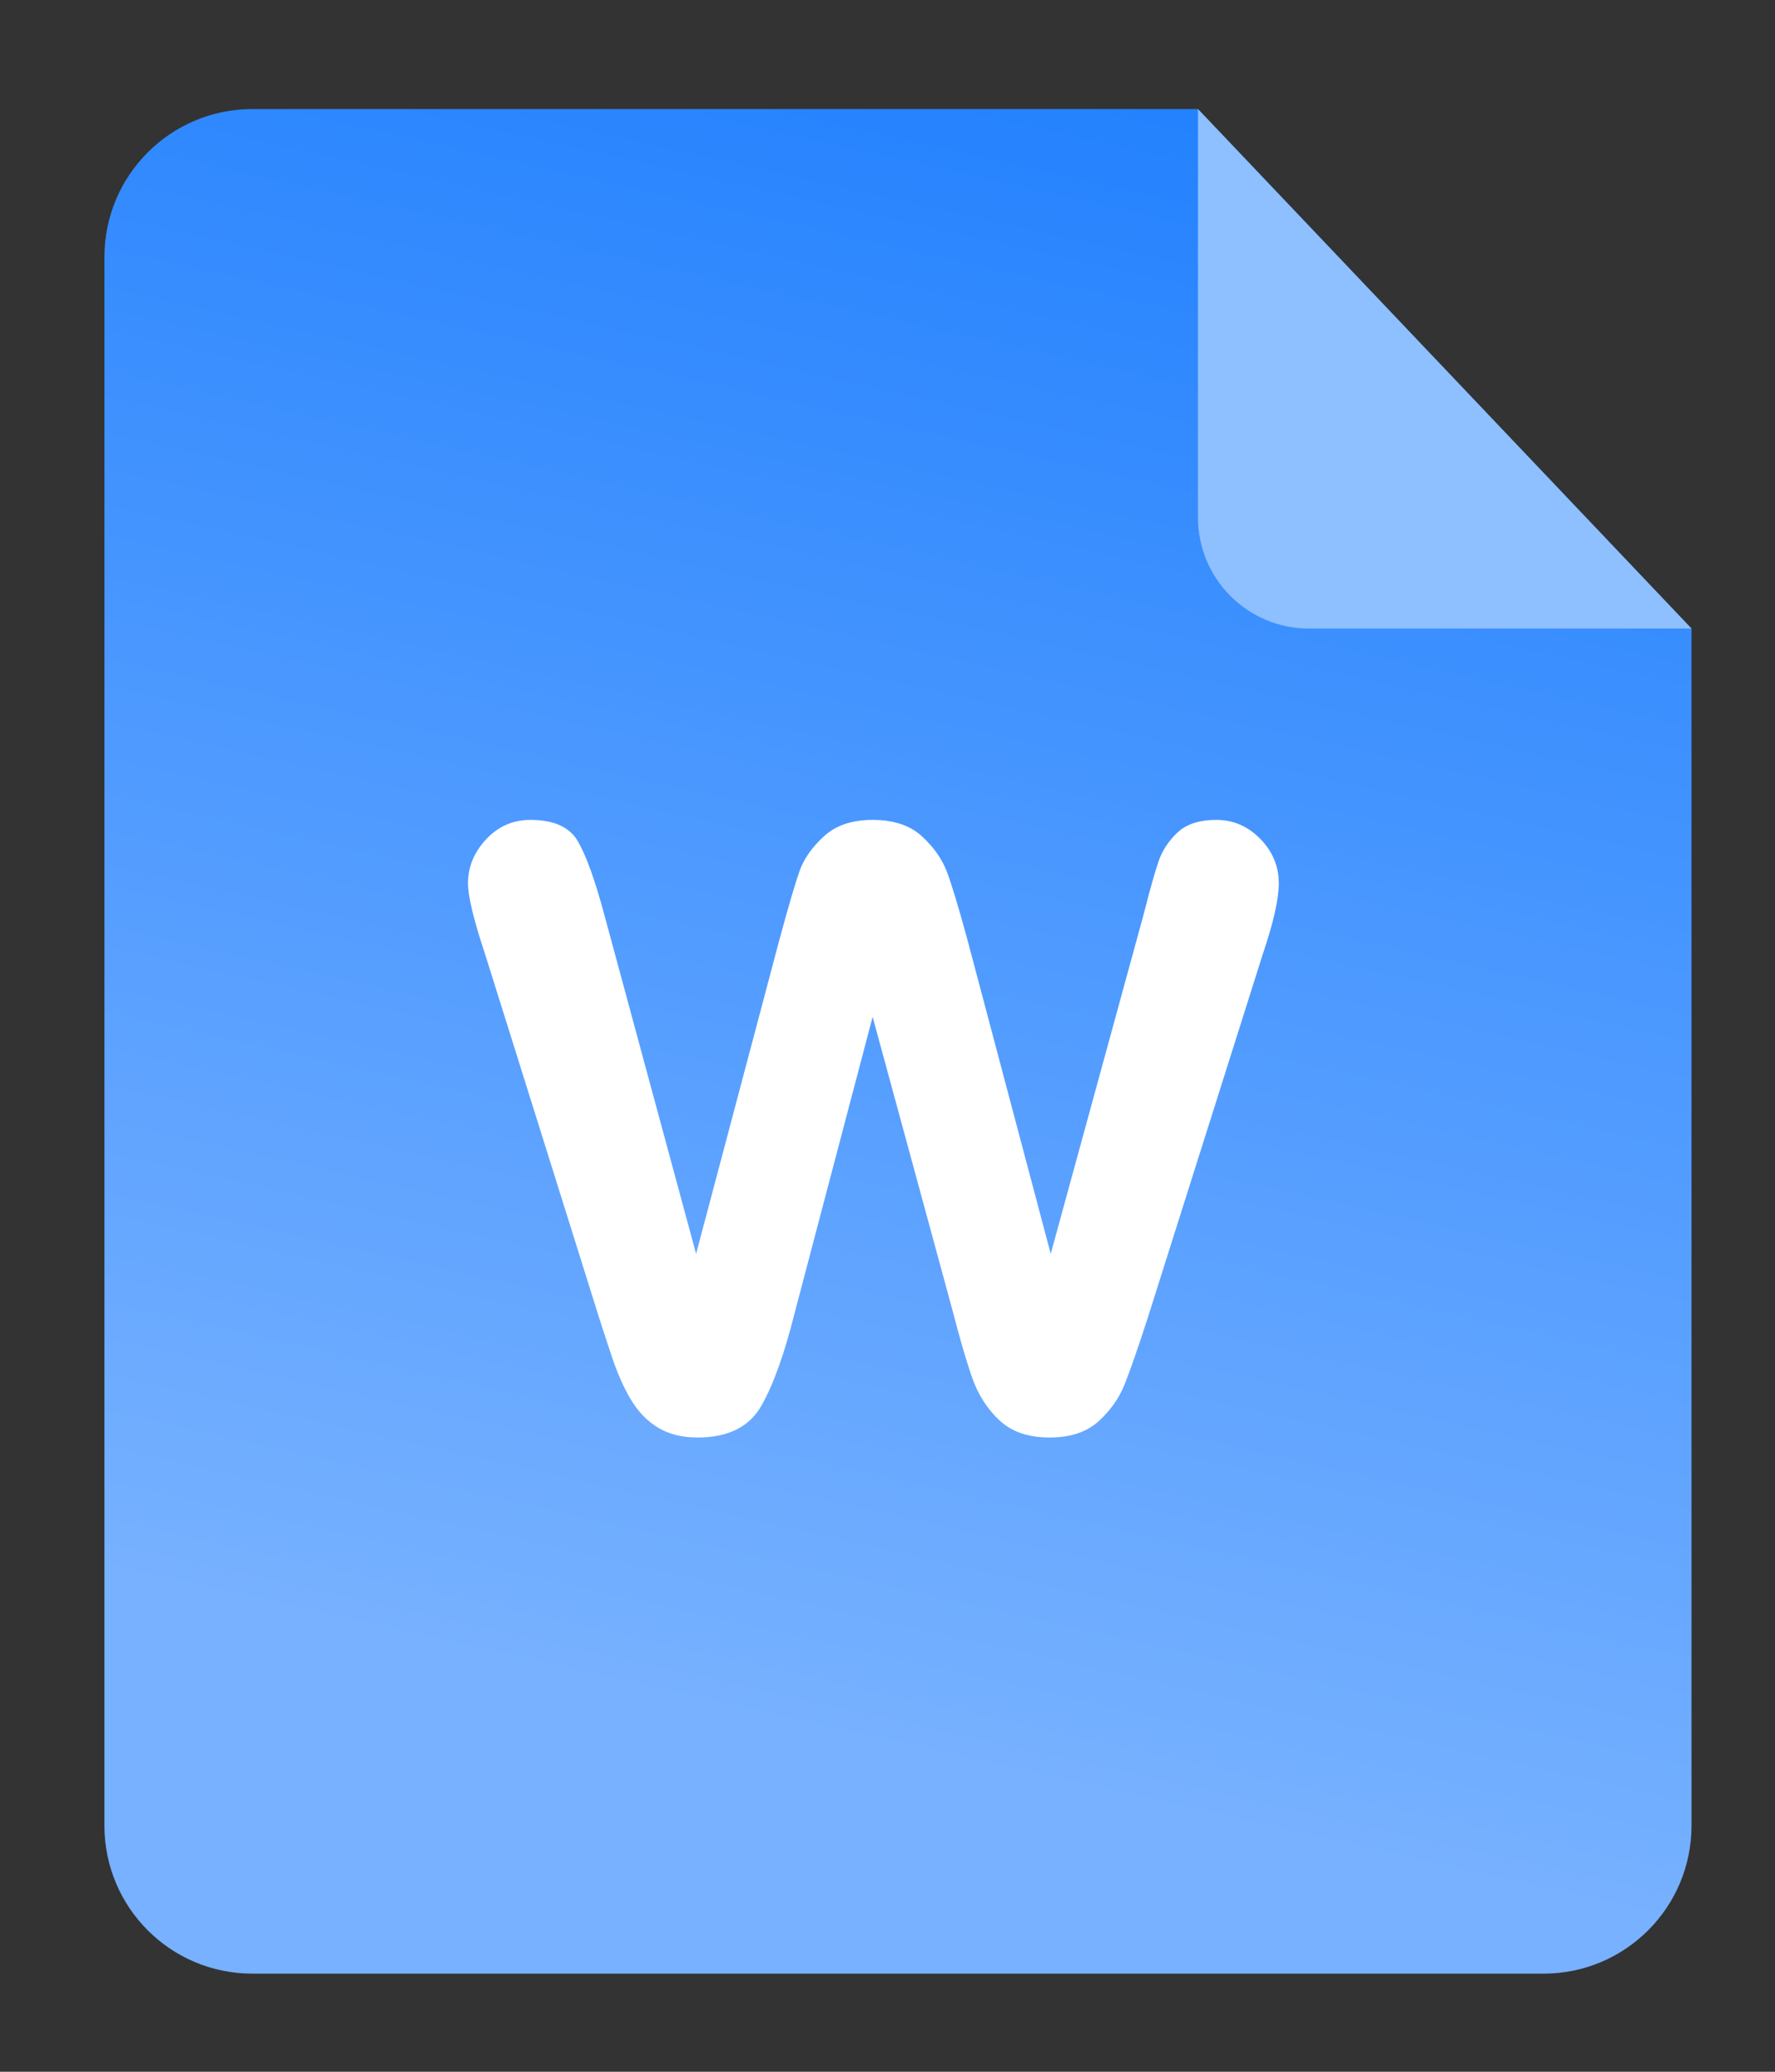 <?xml version="1.0" encoding="UTF-8"?>
<svg width="24px" height="28px" viewBox="0 0 24 28" version="1.1" xmlns="http://www.w3.org/2000/svg" xmlns:xlink="http://www.w3.org/1999/xlink">
    <rect x="0" y="0" width="24" height="28" fill="#333333" stroke="none"/>
    <title>Group 19</title>
    <defs>
        <linearGradient x1="53.792%" y1="-25.915%" x2="32.352%" y2="84.713%" id="linearGradient-1">
            <stop stop-color="#0F76FE" offset="0%"></stop>
            <stop stop-color="#77B1FF" offset="100%"></stop>
        </linearGradient>
    </defs>
    <g id="设计规范" stroke="none" stroke-width="1" fill="none" fill-rule="evenodd">
        <g id="一、基础样式规范" transform="translate(-95, -2895)">
            <g id="编组-14" transform="translate(50, 2798)">
                <g id="Group-19" transform="translate(45, 97)">
                    <rect id="Rectangle" fill="#D8D8D8" opacity="0" x="0" y="0" width="24" height="28"></rect>
                    <g id="Group-31-Copy" transform="translate(1.412, 1.474)">
                        <g id="Group-30">
                            <path d="M14.786,0 L21.459,7.021 L21.459,23.2 C21.459,24.305 20.563,25.2 19.459,25.2 L2,25.2 C0.895,25.2 2.09738034e-15,24.305 0,23.2 L0,2 C-3.57315355e-16,0.895 0.895,2.02906125e-16 2,0 L14.786,0 L14.786,0 Z" id="Path" fill="url(#linearGradient-1)"></path>
                            <path d="M14.786,0 L21.459,7.021 L16.286,7.021 C15.458,7.021 14.786,6.349 14.786,5.521 L14.786,0 L14.786,0 Z" id="Path-11" fill="#8EBFFF"></path>
                        </g>
                        <g id="w" transform="translate(4.916, 9.607)" fill="#FFFFFF" fill-rule="nonzero">
                            <path d="M1.842,1.278 L3.084,5.865 L4.215,1.602 C4.336,1.156 4.426,0.851 4.484,0.688 C4.542,0.525 4.651,0.37 4.812,0.222 C4.972,0.074 5.192,0 5.471,0 C5.755,0 5.977,0.074 6.138,0.222 C6.298,0.37 6.411,0.53 6.476,0.703 C6.541,0.876 6.632,1.176 6.748,1.602 L7.879,5.865 L9.135,1.278 C9.219,0.947 9.286,0.708 9.337,0.56 C9.388,0.412 9.474,0.282 9.595,0.169 C9.716,0.056 9.891,0 10.119,0 C10.347,0 10.544,0.085 10.712,0.256 C10.879,0.426 10.963,0.627 10.963,0.857 C10.963,1.068 10.891,1.386 10.747,1.812 L9.191,6.73 C9.056,7.146 8.951,7.447 8.877,7.632 C8.802,7.818 8.685,7.983 8.524,8.129 C8.364,8.274 8.144,8.347 7.865,8.347 C7.576,8.347 7.349,8.269 7.184,8.114 C7.019,7.958 6.897,7.768 6.818,7.542 C6.739,7.317 6.653,7.023 6.56,6.662 L5.471,2.662 L4.417,6.662 C4.278,7.219 4.127,7.639 3.964,7.922 C3.801,8.205 3.515,8.347 3.105,8.347 C2.896,8.347 2.718,8.303 2.572,8.215 C2.425,8.127 2.303,8.002 2.205,7.839 C2.107,7.676 2.021,7.483 1.947,7.26 C1.873,7.037 1.814,6.86 1.773,6.73 L0.23,1.812 C0.077,1.351 0,1.033 0,0.857 C0,0.637 0.081,0.439 0.244,0.263 C0.407,0.088 0.607,0 0.844,0 C1.161,0 1.375,0.097 1.486,0.29 C1.598,0.483 1.717,0.812 1.842,1.278 Z" id="路径"></path>
                        </g>
                    </g>
                </g>
            </g>
        </g>
    </g>
</svg>